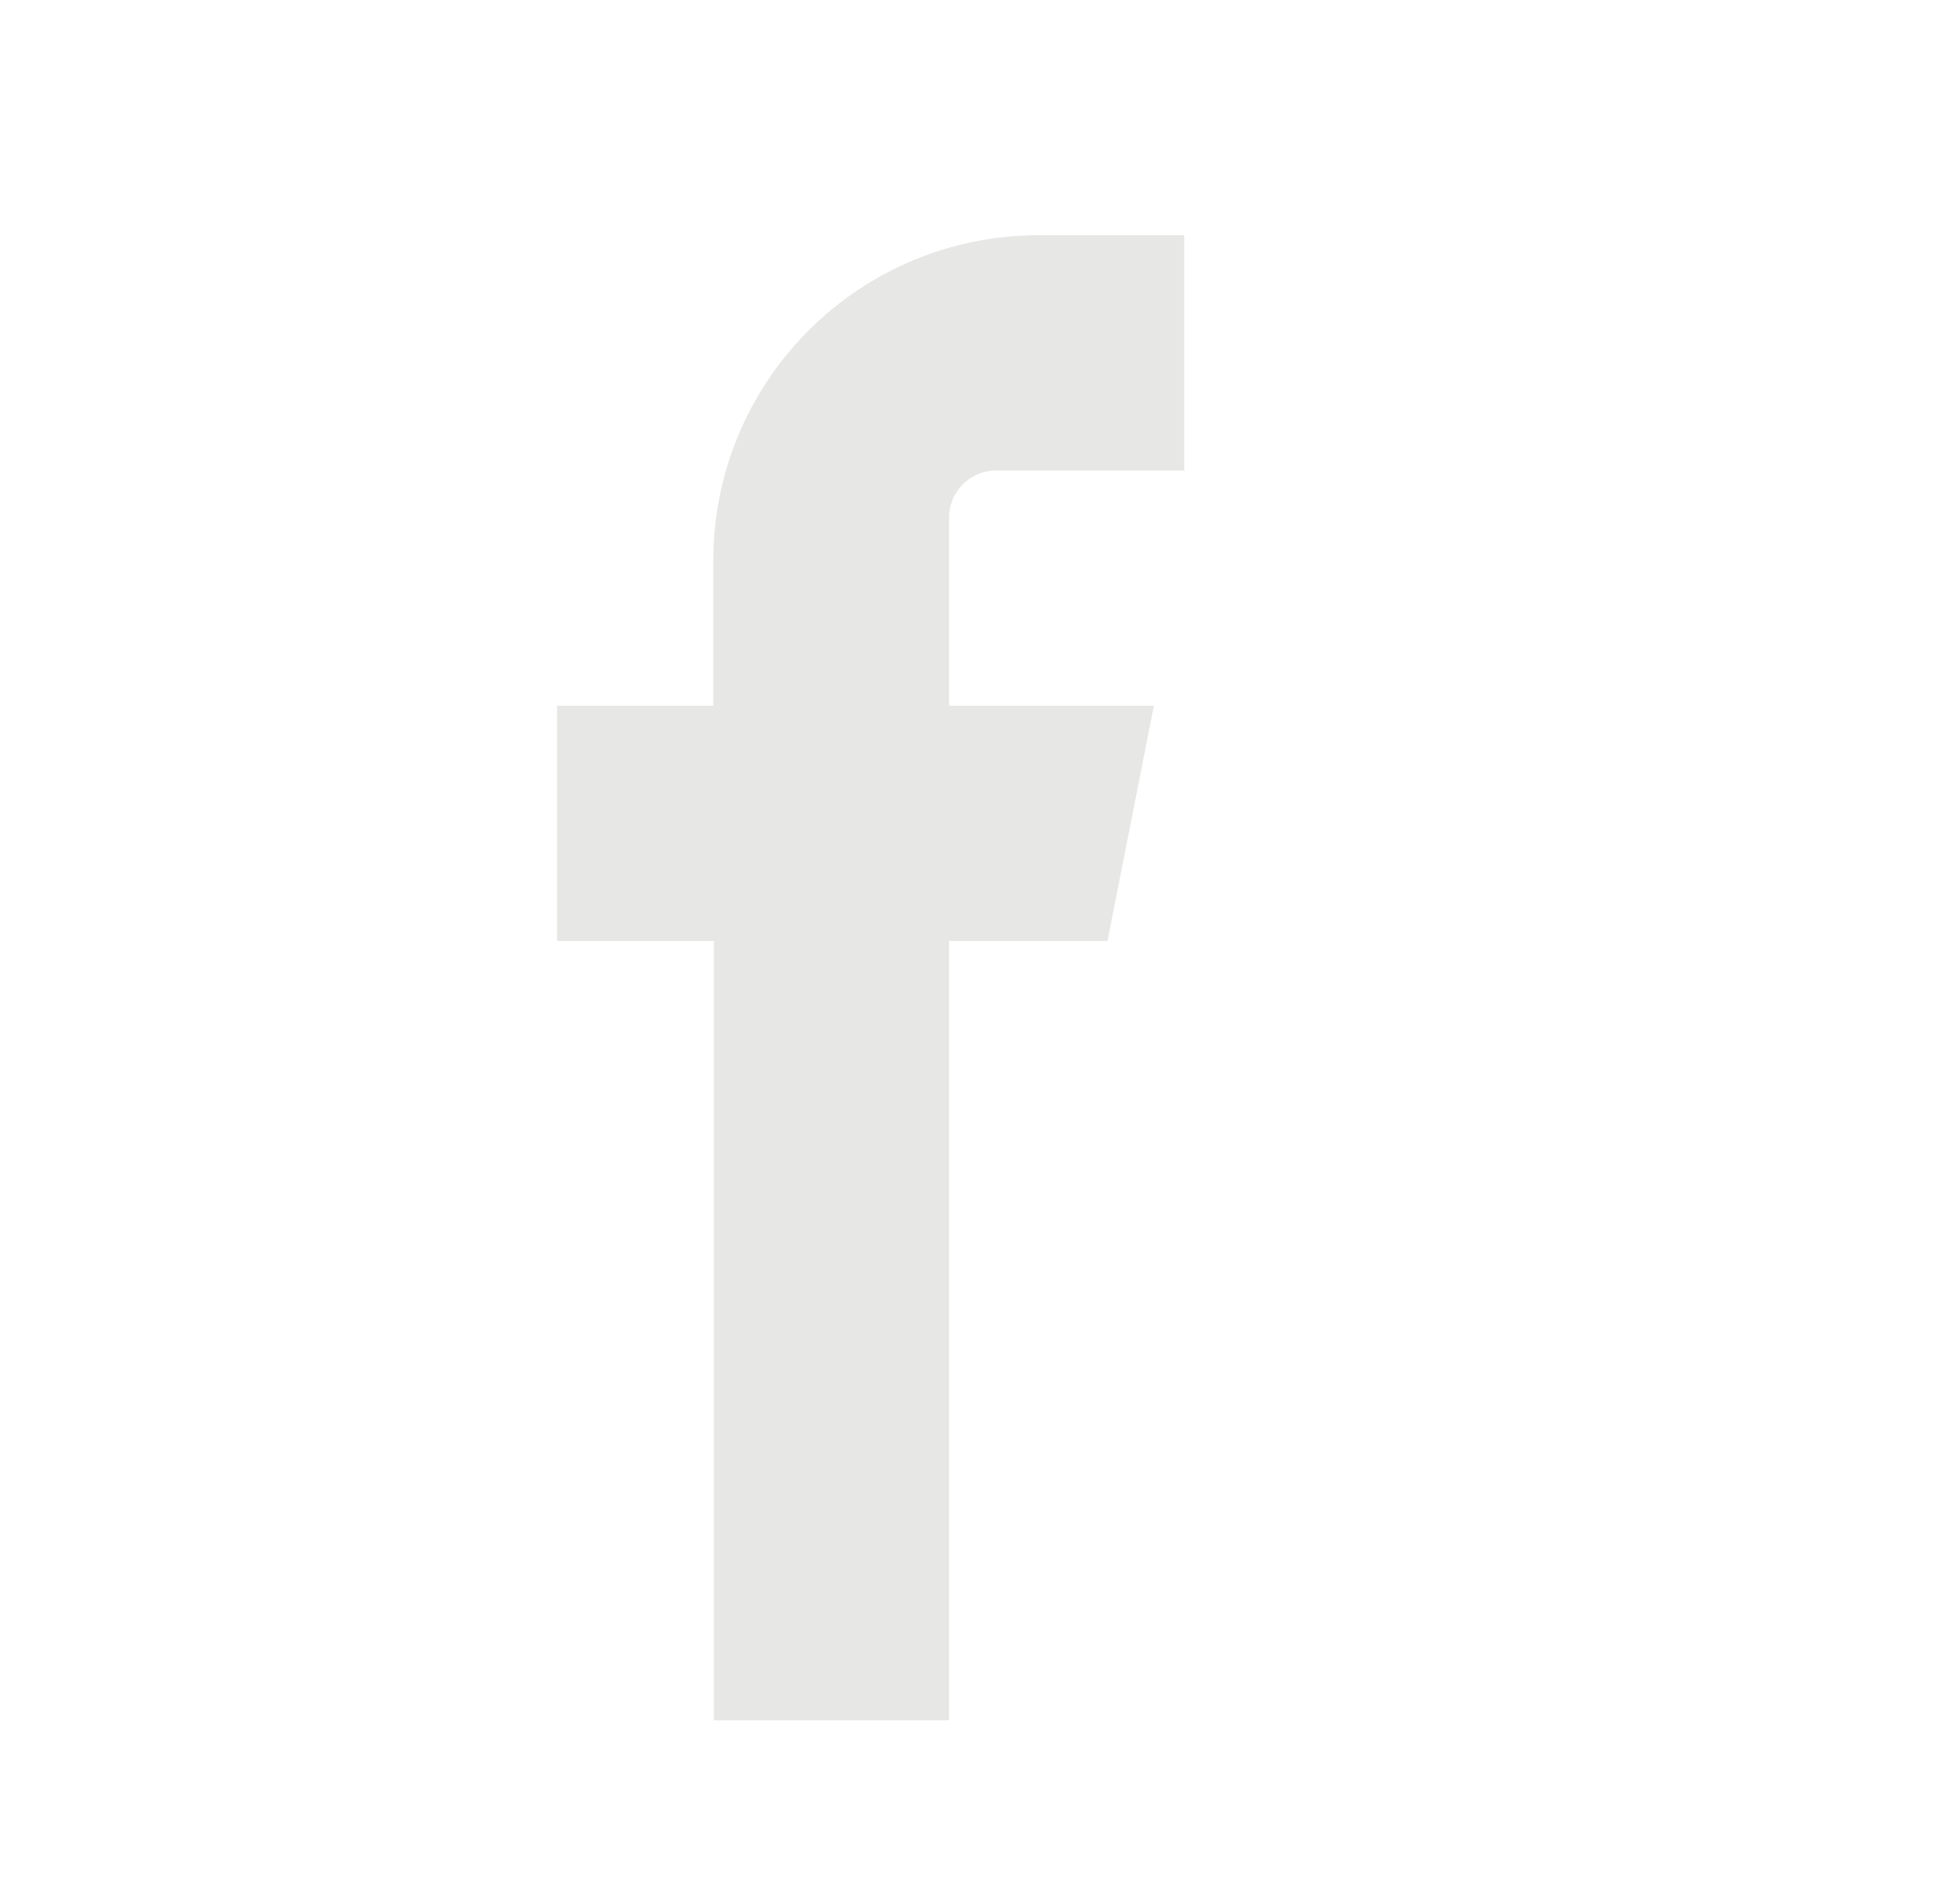 <svg width="25" height="24" viewBox="0 0 25 24" fill="none" xmlns="http://www.w3.org/2000/svg">
<path fill-rule="evenodd" clip-rule="evenodd" d="M13.24 6H15.105V3H13.24C12.142 3.001 11.089 3.438 10.313 4.215C9.536 4.991 9.099 6.044 9.098 7.142V9H7.105V12H9.105V21.938H12.105V12H14.126L14.718 9H12.105V6.591C12.107 6.435 12.171 6.286 12.281 6.175C12.392 6.065 12.541 6.002 12.697 6H13.24Z" fill="#E7E7E6"/>
</svg>
